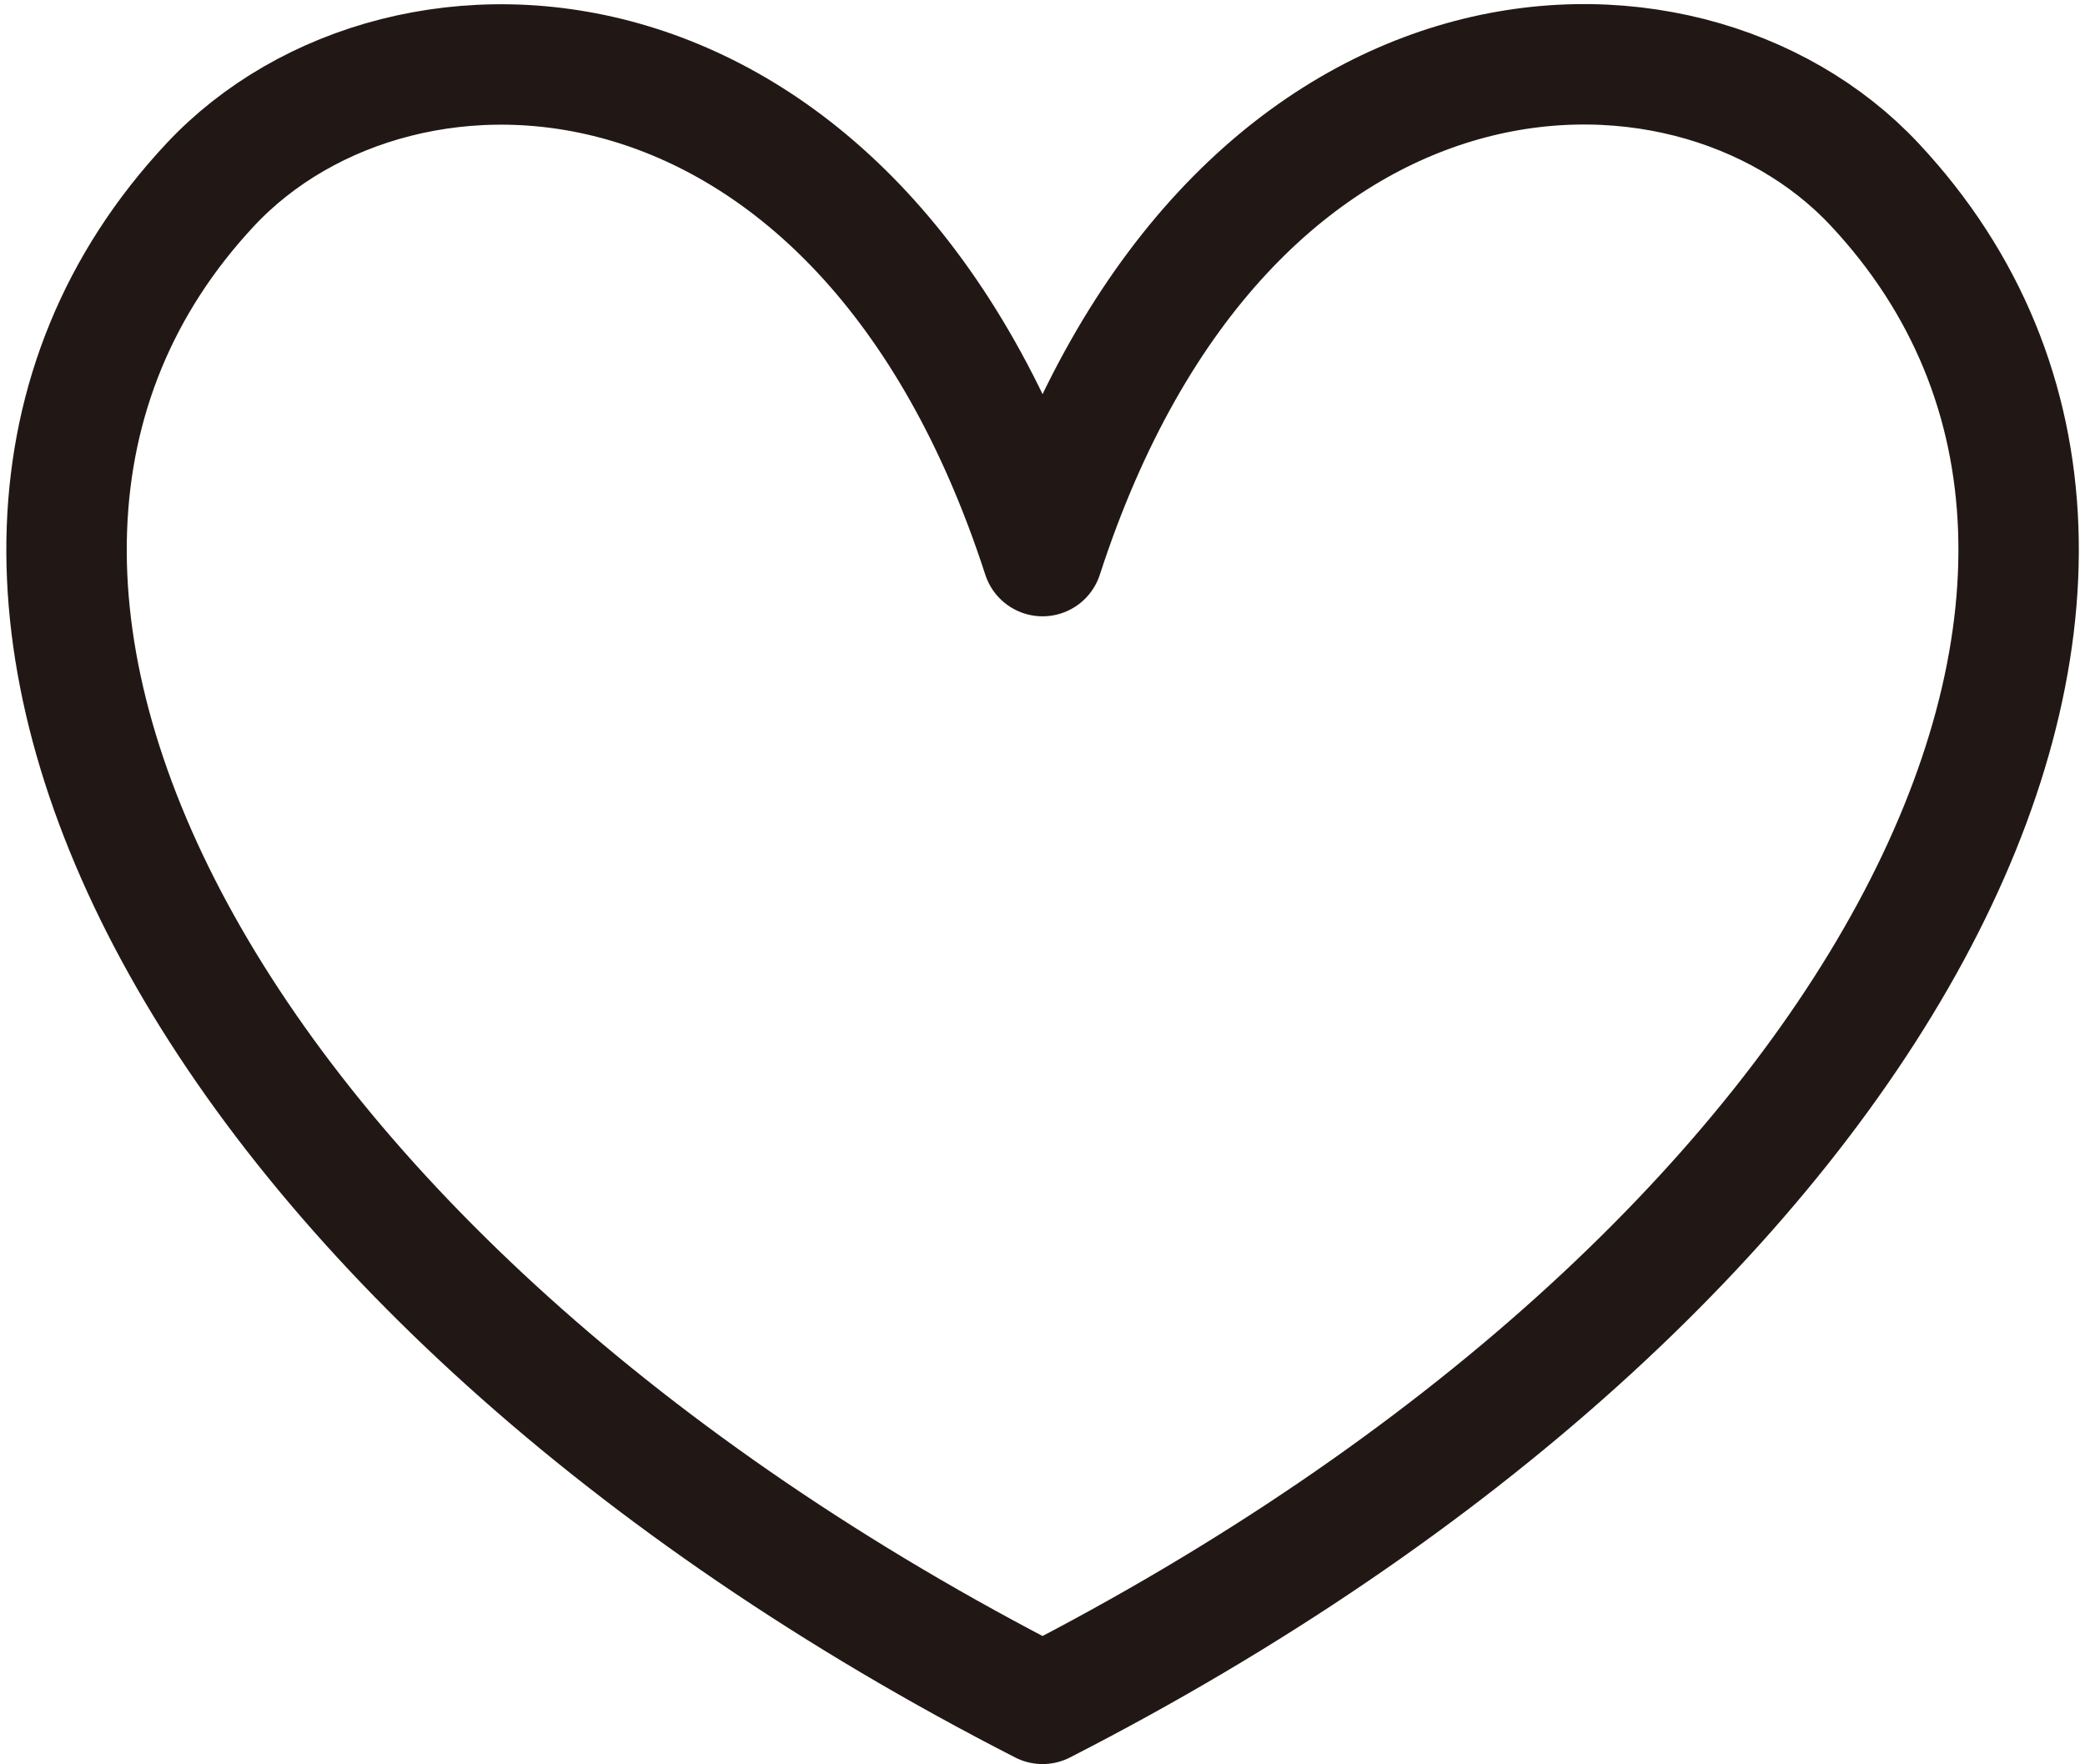 <svg xmlns="http://www.w3.org/2000/svg" width="17.315" height="14.649" viewBox="0 0 17.315 14.649">
  <g id="グループ_171" data-name="グループ 171" transform="translate(-3554.07 -776.09)">
    <path id="パス_311" data-name="パス 311" d="M3569.638,777.622c-1.589-1.7-5.4-1.566-6.91,3.086-1.509-4.652-5.321-4.783-6.91-3.086-3.074,3.285-.024,9.067,6.91,12.617C3569.662,786.689,3572.713,780.907,3569.638,777.622Z" fill="none" stroke="#211815" stroke-linecap="round" stroke-linejoin="round" stroke-width="1"/>
  </g>
</svg>
